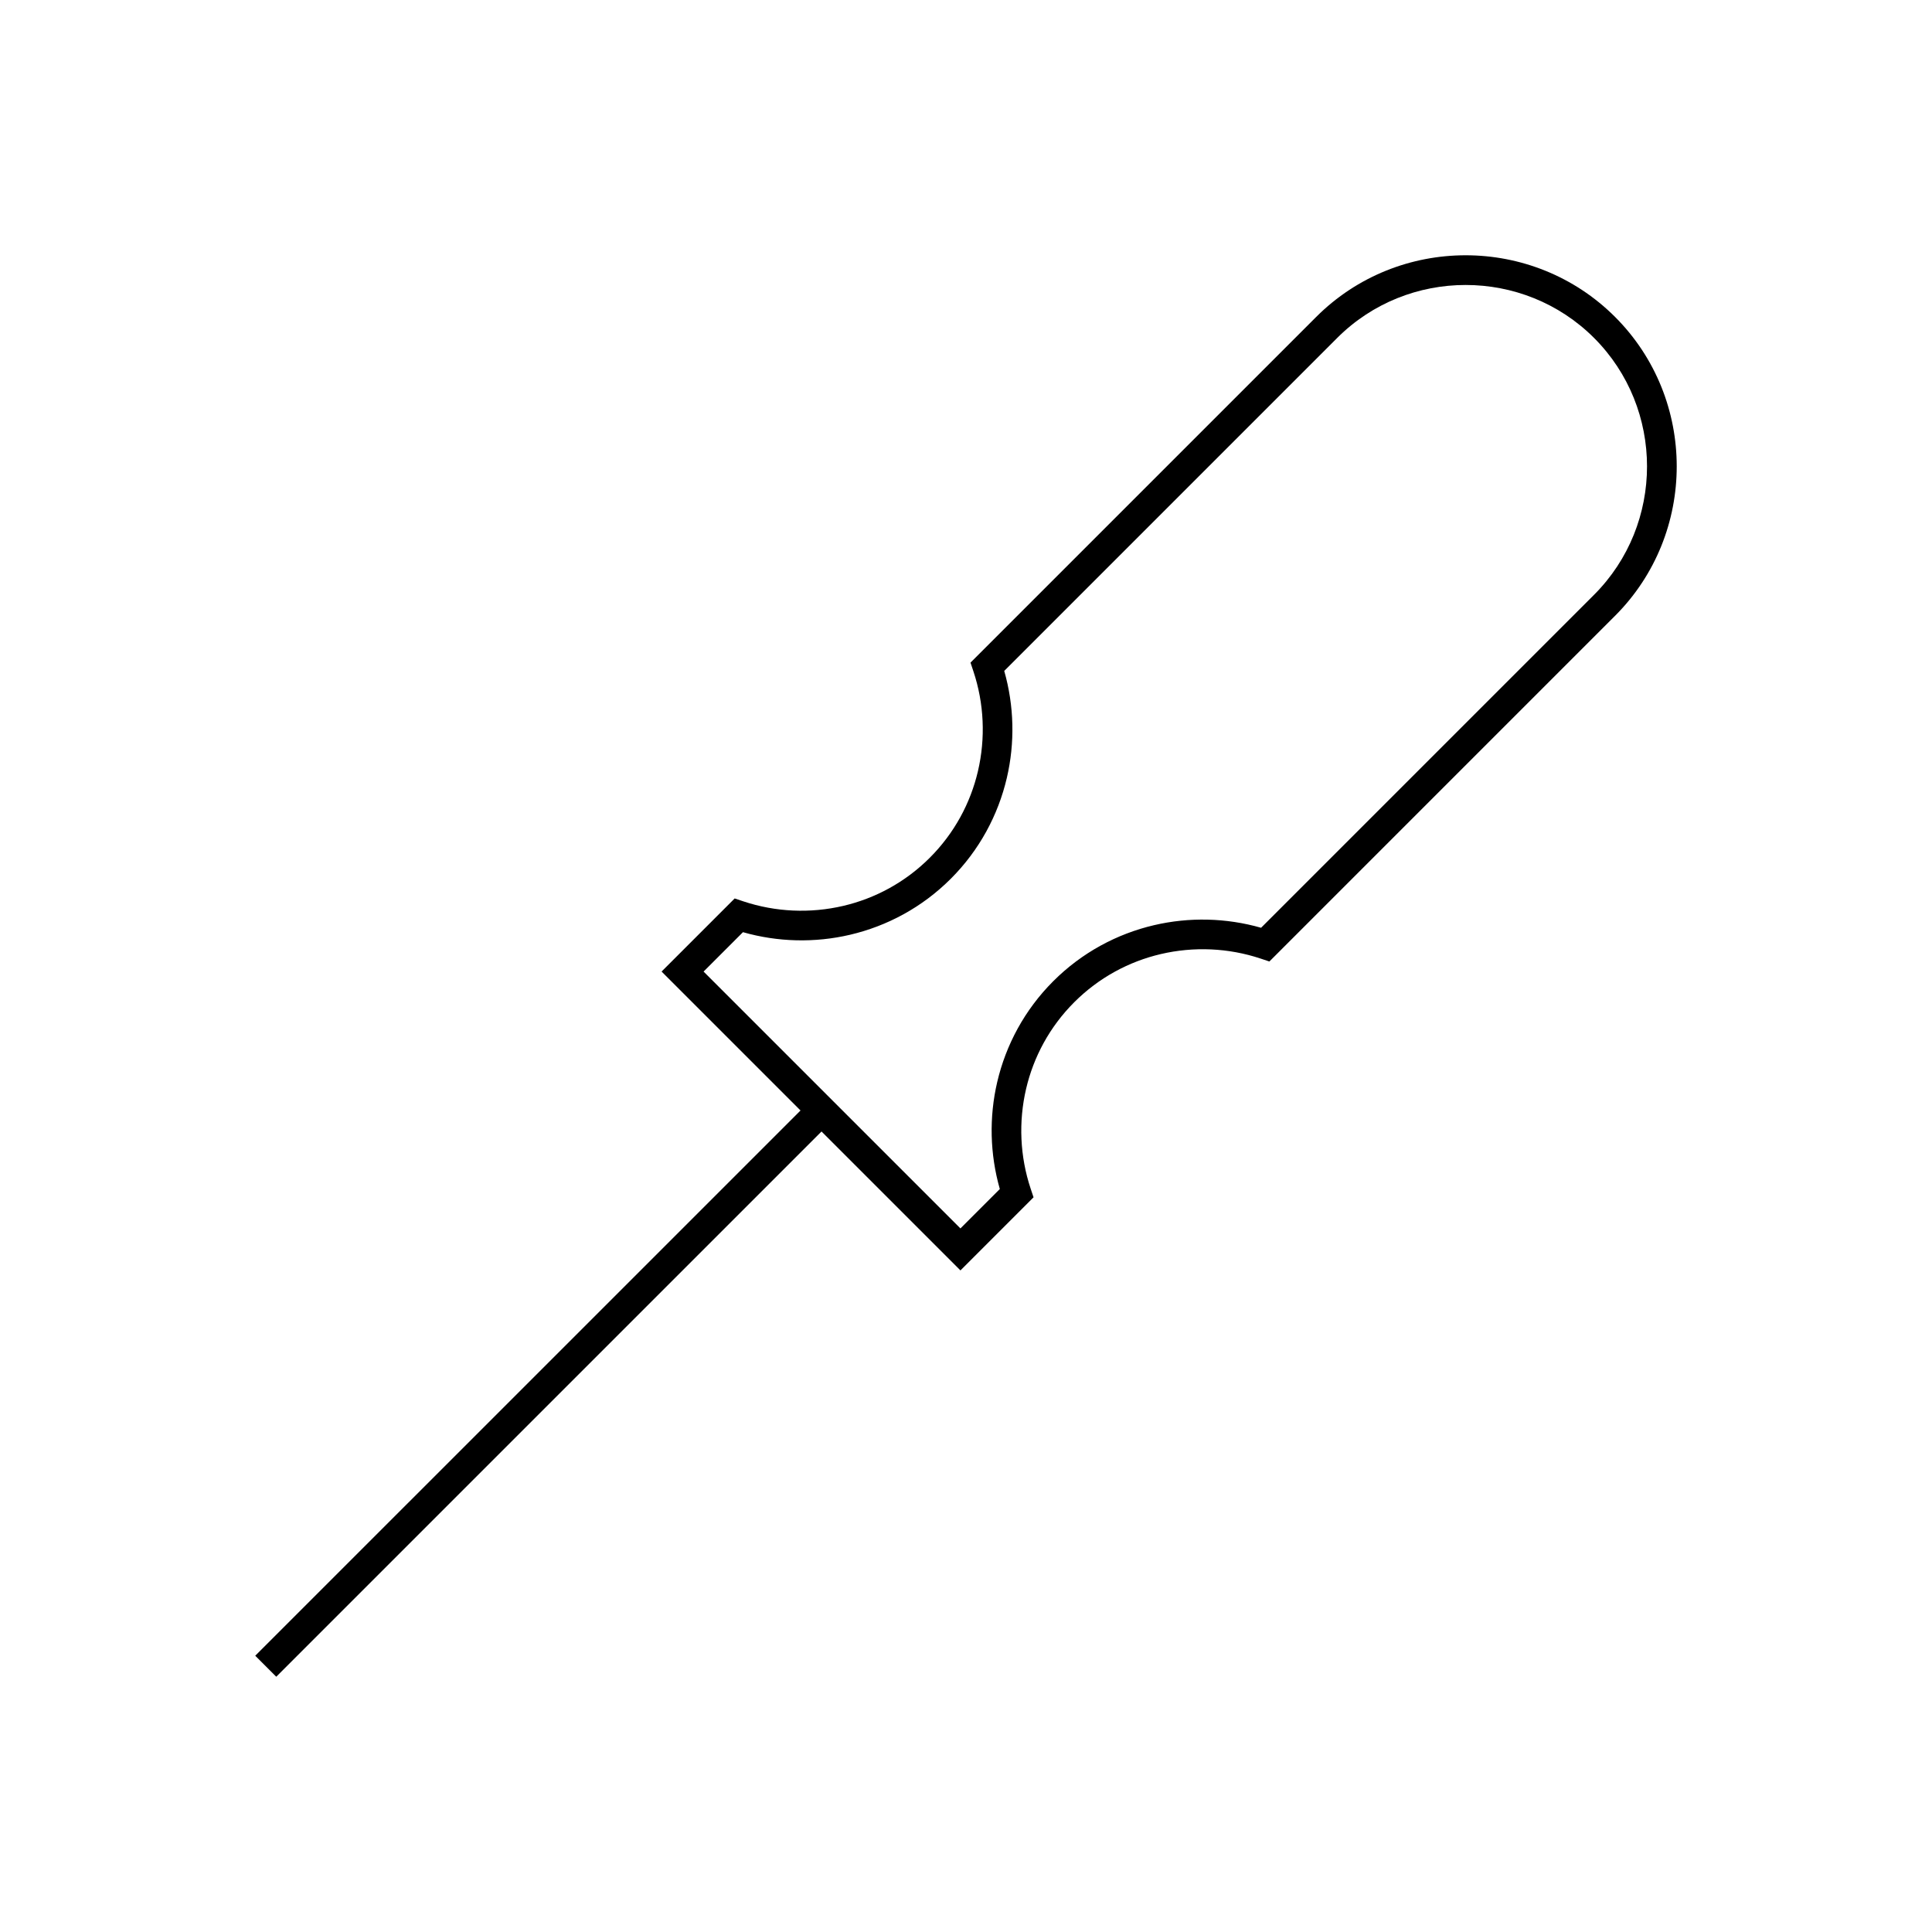 <?xml version="1.0" encoding="UTF-8"?>
<!-- Uploaded to: SVG Repo, www.svgrepo.com, Generator: SVG Repo Mixer Tools -->
<svg fill="#000000" width="800px" height="800px" version="1.1" viewBox="144 144 512 512" xmlns="http://www.w3.org/2000/svg">
 <g>
  <path d="m572.01 227.99c10.895 10.895 16.34 25.25 16.34 39.602 0 14.352-5.449 28.707-16.34 39.602l-91.613 91.613-2.305-0.77c-8.531-2.844-17.73-3.242-26.469-1.199-8.414 1.969-16.398 6.223-22.934 12.758s-10.789 14.52-12.758 22.934c-2.043 8.742-1.645 17.938 1.199 26.469l0.77 2.305-19.371 19.371-79.203-79.203 19.371-19.371 2.305 0.77c8.531 2.844 17.73 3.242 26.469 1.199 8.414-1.969 16.398-6.223 22.934-12.758s10.789-14.52 12.758-22.934c2.043-8.742 1.645-17.938-1.199-26.469l-0.77-2.305 91.613-91.613c10.895-10.895 25.25-16.34 39.602-16.34s28.707 5.449 39.602 16.34zm-5.566 5.566c-9.355-9.355-21.695-14.035-34.035-14.035s-24.68 4.68-34.035 14.035l-88.242 88.242c2.637 9.246 2.867 19.043 0.688 28.363-2.297 9.812-7.246 19.113-14.848 26.715s-16.902 12.551-26.715 14.848c-9.32 2.18-19.117 1.953-28.363-0.688l-10.438 10.438 68.07 68.07 10.438-10.438c-2.637-9.246-2.867-19.043-0.688-28.363 2.297-9.812 7.246-19.113 14.848-26.715 7.602-7.602 16.902-12.551 26.715-14.848 9.32-2.18 19.117-1.953 28.363 0.688l88.242-88.242c9.355-9.355 14.035-21.695 14.035-34.035s-4.68-24.68-14.035-34.035z"/>
  <path d="m364.49 441.08-147.28 147.27-5.566-5.566 147.28-147.27z"/>
 </g>
</svg>